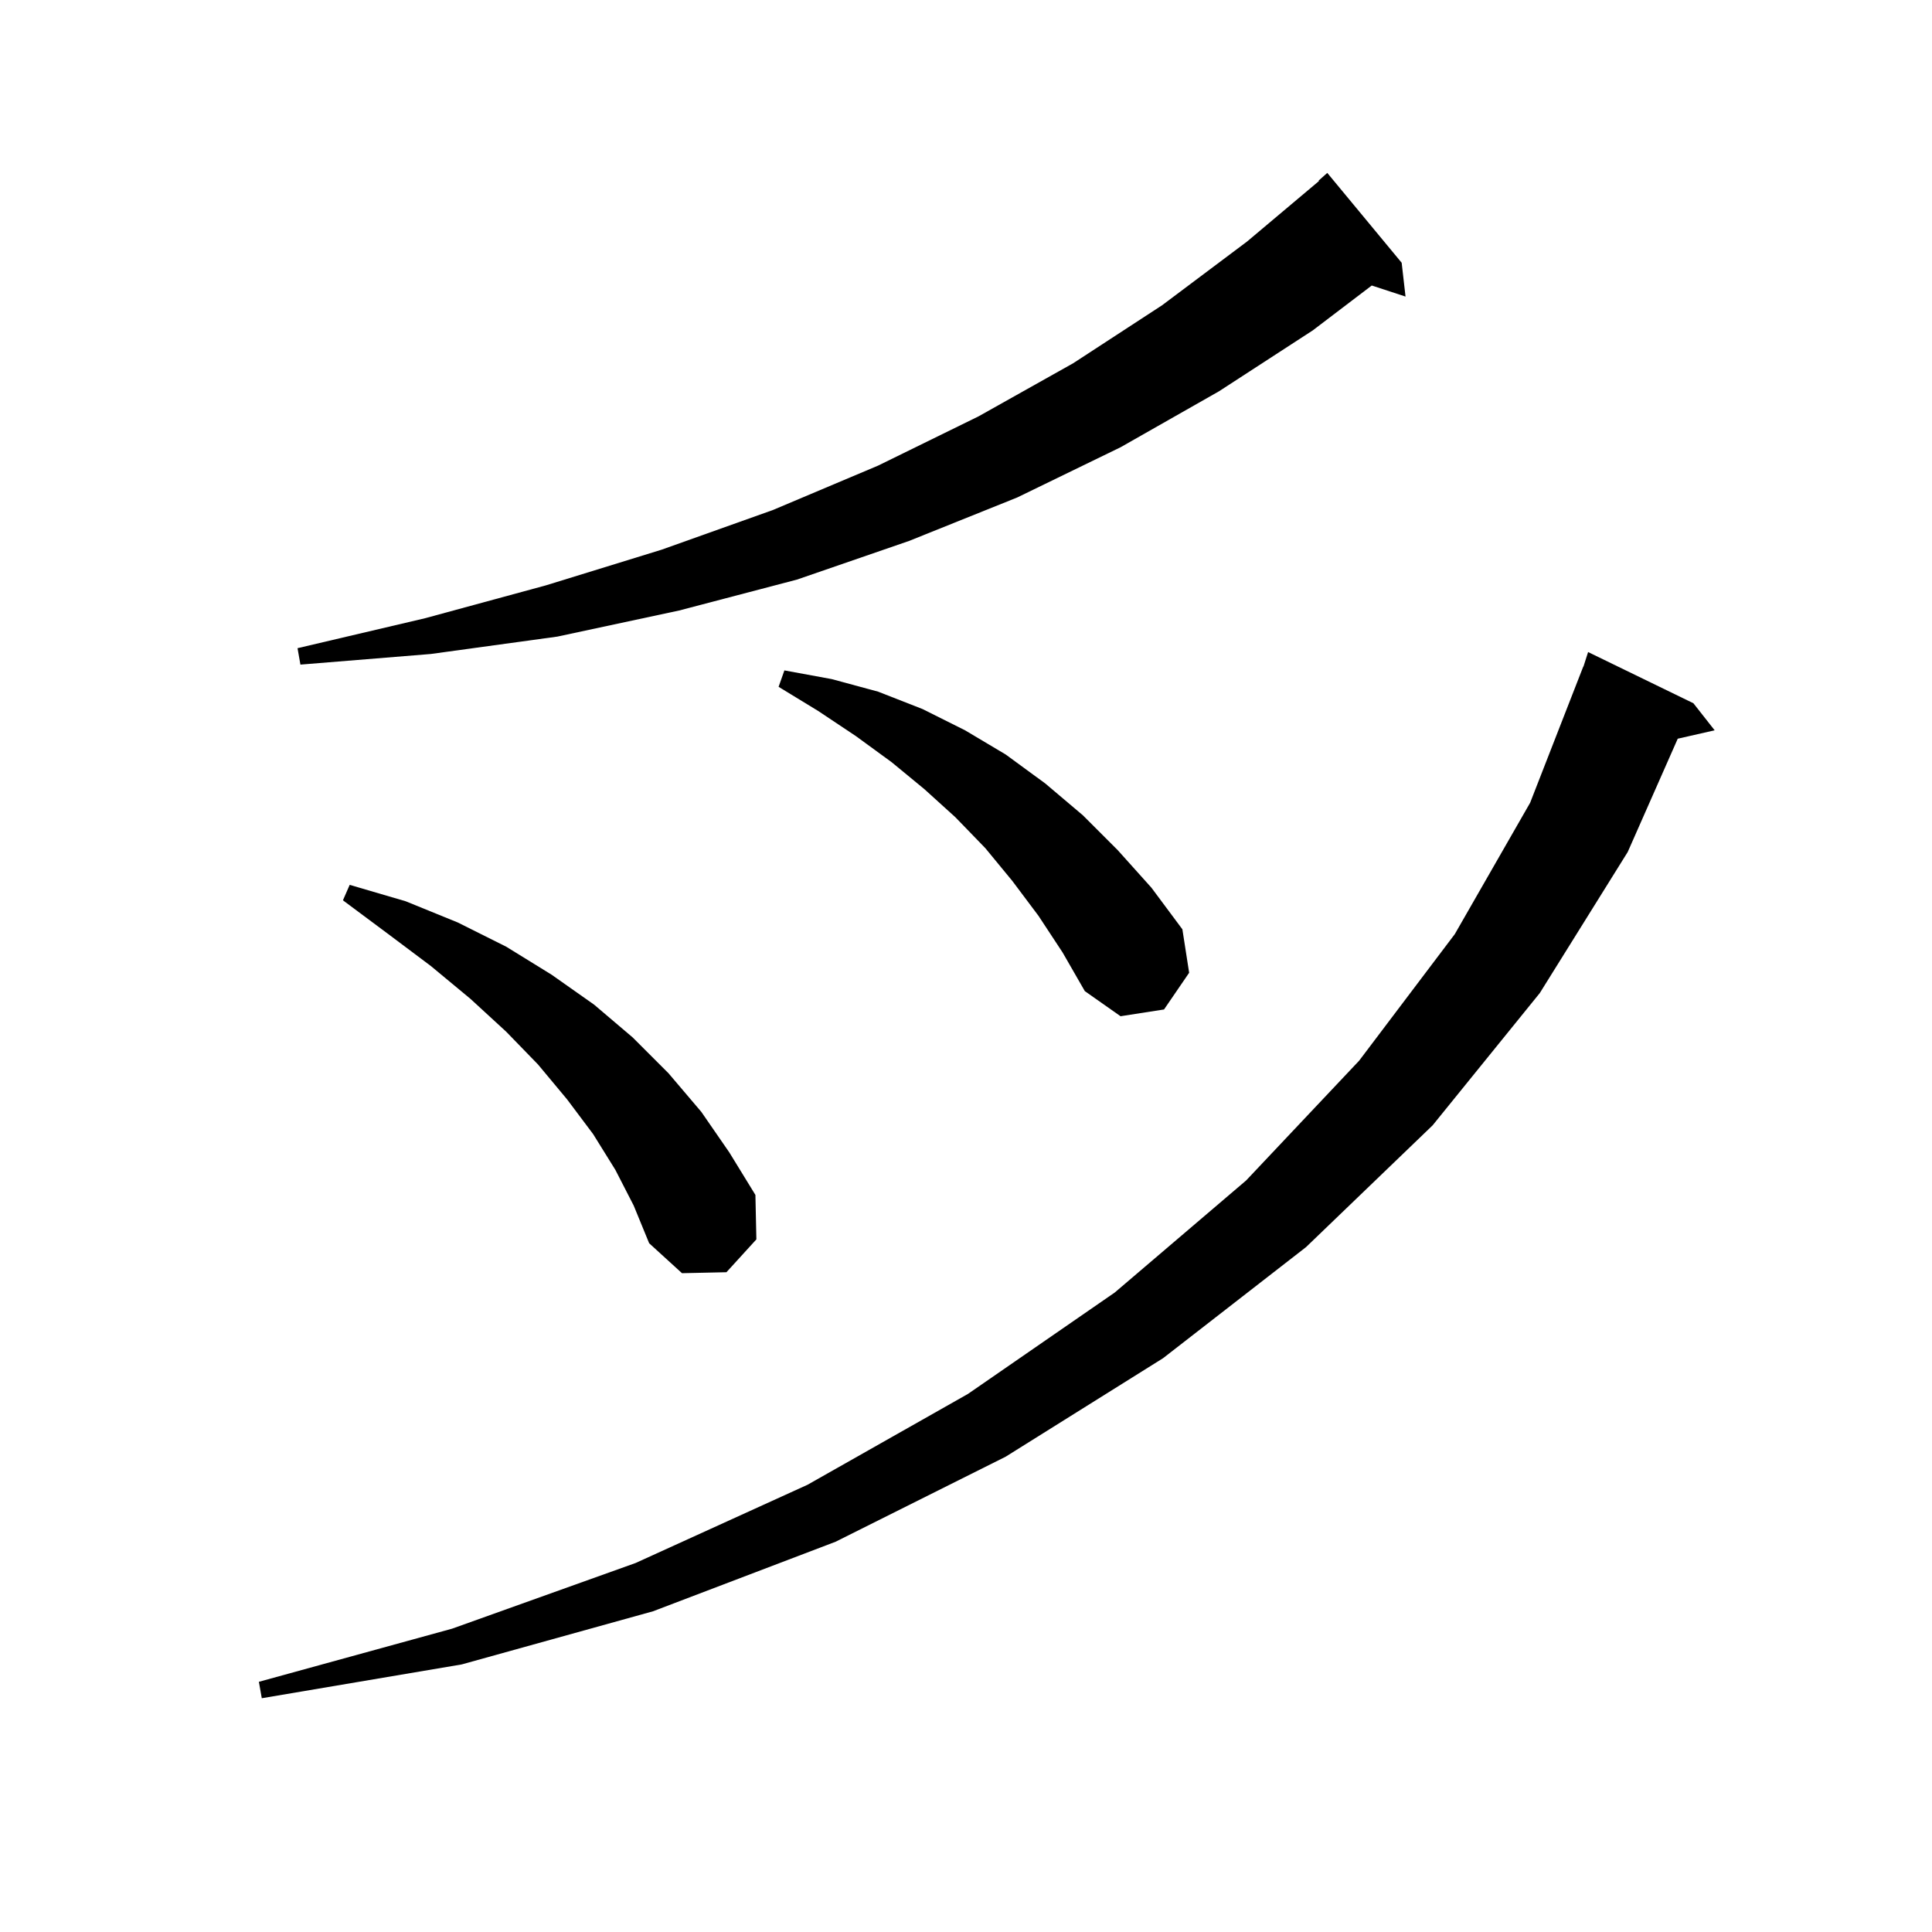 <svg xmlns="http://www.w3.org/2000/svg" xmlns:xlink="http://www.w3.org/1999/xlink" version="1.1" baseProfile="full" viewBox="0 0 200 200" width="200" height="200"><g fill="currentColor"><path d="M 175.3 72.8 L 177.5 75.6 L 173.679 76.471 L 168.5 88.2 L 159.4 102.8 L 148.3 116.5 L 135.2 129.1 L 120.4 140.6 L 104.1 150.8 L 86.5 159.6 L 67.6 166.8 L 47.8 172.3 L 27.1 175.8 L 26.8 174.1 L 46.8 168.6 L 65.8 161.8 L 83.6 153.7 L 100.2 144.3 L 115.4 133.8 L 129.0 122.2 L 140.7 109.8 L 150.6 96.7 L 158.4 83.1 L 163.9 69.0 L 163.918 69.006 L 164.4 67.5 Z M 63.7 121.1 L 61.4 117.4 L 58.7 113.8 L 55.7 110.2 L 52.4 106.8 L 48.7 103.4 L 44.6 100.0 L 40.2 96.7 L 35.5 93.2 L 36.2 91.6 L 42.0 93.3 L 47.4 95.5 L 52.4 98.0 L 57.1 100.9 L 61.5 104.0 L 65.5 107.4 L 69.2 111.1 L 72.6 115.1 L 75.5 119.3 L 78.2 123.7 L 78.3 128.3 L 75.2 131.7 L 70.6 131.8 L 67.2 128.7 L 65.6 124.8 Z M 107.5 94.8 L 104.8 91.2 L 102.0 87.8 L 98.9 84.6 L 95.7 81.7 L 92.3 78.9 L 88.6 76.2 L 84.7 73.6 L 80.6 71.1 L 81.2 69.4 L 86.1 70.3 L 90.9 71.6 L 95.5 73.4 L 99.9 75.6 L 104.1 78.1 L 108.2 81.1 L 112.1 84.4 L 115.7 88.0 L 119.2 91.9 L 122.4 96.2 L 123.1 100.7 L 120.5 104.5 L 116.0 105.2 L 112.3 102.6 L 110.0 98.6 Z M 145.1 27.2 L 145.5 30.7 L 142.004 29.556 L 135.9 34.2 L 126.2 40.5 L 116.0 46.3 L 105.3 51.5 L 94.1 56.0 L 82.5 60.0 L 70.3 63.2 L 57.7 65.9 L 44.6 67.7 L 31.1 68.8 L 30.8 67.1 L 44.0 64.0 L 56.5 60.6 L 68.5 56.9 L 80.0 52.8 L 90.9 48.2 L 101.3 43.1 L 111.1 37.6 L 120.3 31.6 L 129.1 25.0 L 136.54 18.74 L 136.5 18.7 L 137.4 17.9 Z 
"/></g></svg>